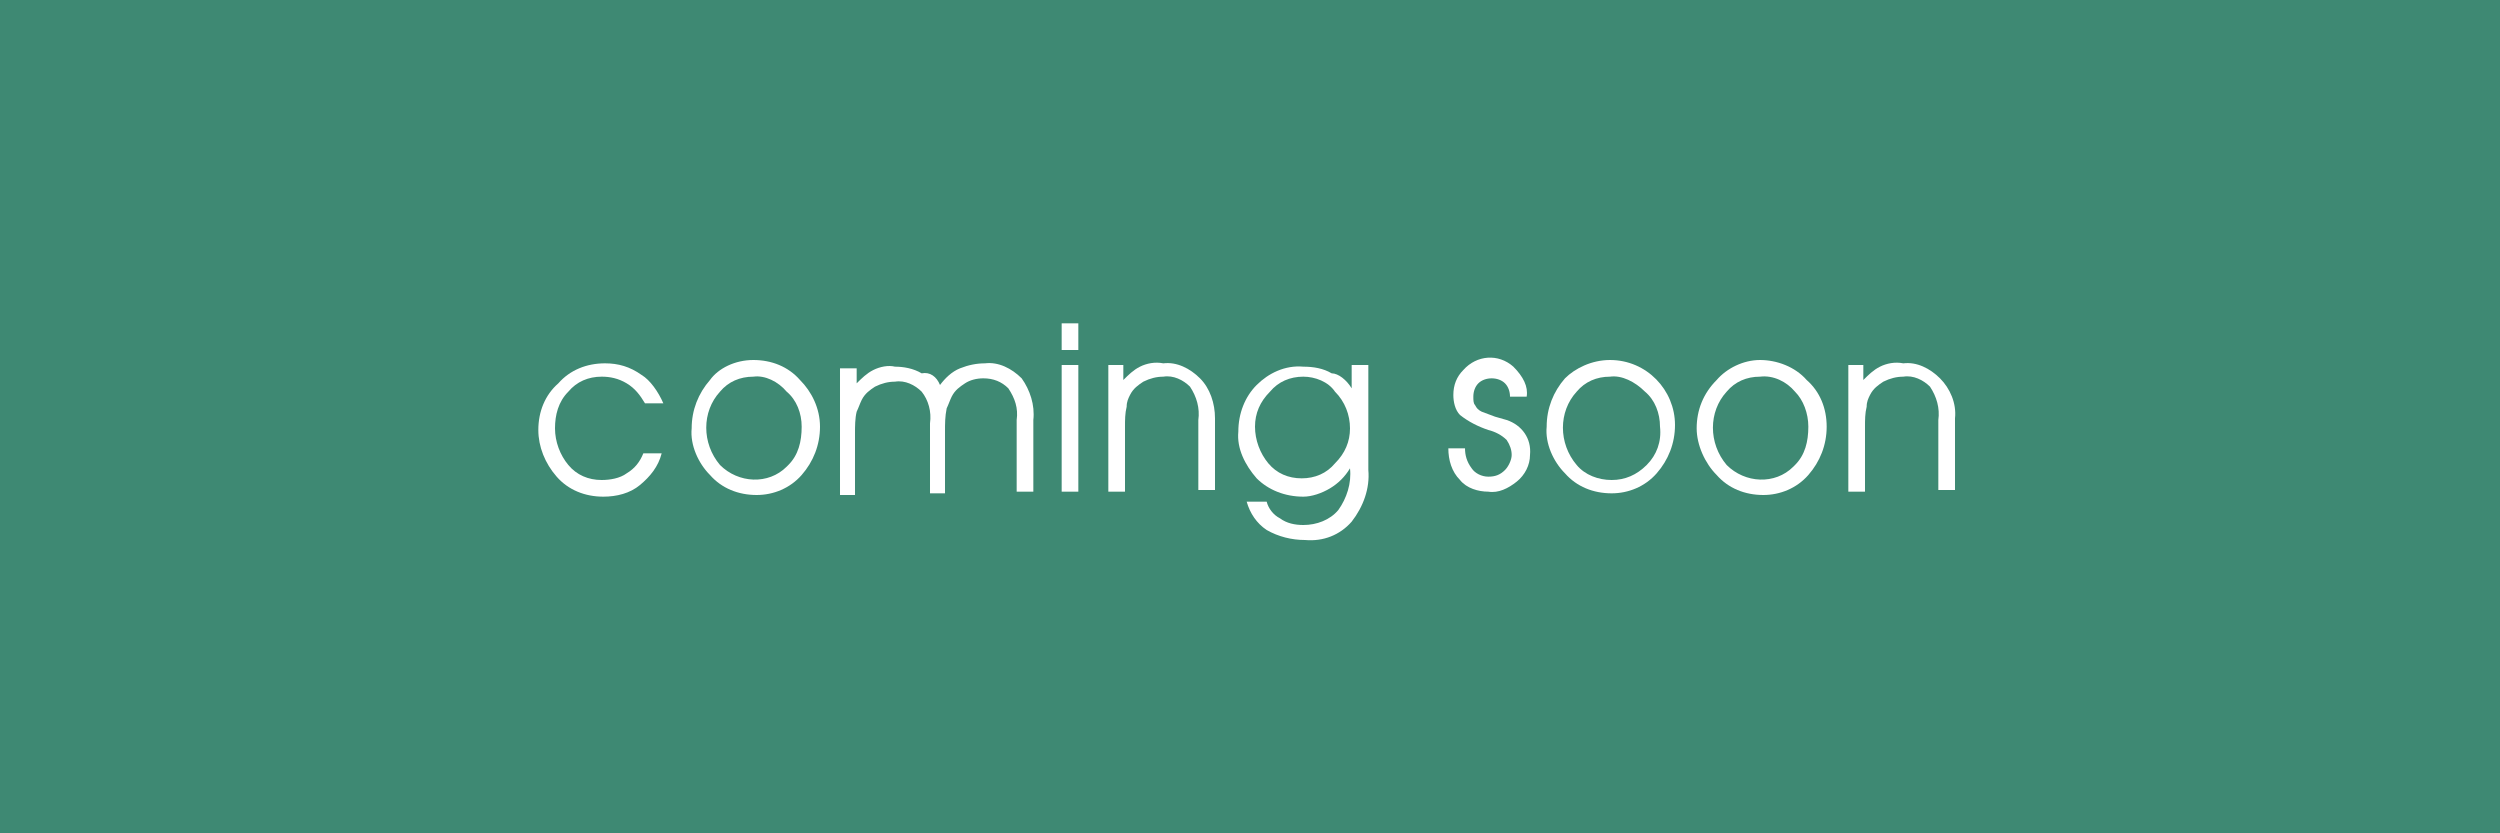 <?xml version="1.0" encoding="utf-8"?>
<!-- Generator: Adobe Illustrator 24.3.0, SVG Export Plug-In . SVG Version: 6.00 Build 0)  -->
<svg version="1.1" id="レイヤー_1" xmlns="http://www.w3.org/2000/svg" xmlns:xlink="http://www.w3.org/1999/xlink" x="0px"
	 y="0px" viewBox="0 0 150 50" style="enable-background:new 0 0 150 50;" xml:space="preserve">
<rect x="0" y="0" width="150" height="50" fill="#333333" stroke="none"/>
<style type="text/css">
	.st0{opacity:0.5;fill:#4BE1B4;enable-background:new    ;}
	.st1{fill:#FFFFFF;}
</style>
<g id="レイヤー_2_1_">
	<g id="design">
		<rect class="st0" width="150" height="50"/>
		<path class="st1" d="M39.8,24.2h-1.1c-0.3-0.5-0.6-0.9-1.1-1.2c-0.5-0.3-1-0.4-1.5-0.4c-0.8,0-1.5,0.3-2,0.9
			c-0.6,0.6-0.8,1.4-0.8,2.2c0,0.8,0.3,1.6,0.8,2.2c0.5,0.6,1.2,0.9,2,0.9c0.5,0,1.1-0.1,1.5-0.4c0.5-0.3,0.8-0.7,1-1.2h1.1
			c-0.2,0.8-0.7,1.4-1.3,1.9c-0.6,0.5-1.4,0.7-2.2,0.7c-1.1,0-2.1-0.4-2.8-1.2c-0.7-0.8-1.1-1.8-1.1-2.8c0-1.1,0.4-2.1,1.2-2.8
			c0.7-0.8,1.7-1.2,2.8-1.2c0.8,0,1.5,0.2,2.2,0.7C39,22.8,39.5,23.5,39.8,24.2z"/>
		<path class="st1" d="M45.2,21.6c1.1,0,2.1,0.4,2.8,1.2c0.7,0.7,1.2,1.7,1.2,2.8c0,1.1-0.4,2.1-1.1,2.9c-0.7,0.8-1.7,1.2-2.7,1.2
			c-1.1,0-2.1-0.4-2.8-1.2c-0.7-0.7-1.2-1.8-1.1-2.8c0-1.1,0.4-2.1,1.1-2.9C43.1,22.1,44.1,21.6,45.2,21.6z M45.2,22.6
			c-0.8,0-1.5,0.3-2,0.9c-1.1,1.2-1.1,3.1,0,4.4c1.1,1.1,2.9,1.2,4,0.1c0,0,0.1-0.1,0.1-0.1c0.6-0.6,0.8-1.4,0.8-2.3
			c0-0.8-0.3-1.6-0.9-2.1C46.7,22.9,45.9,22.5,45.2,22.6L45.2,22.6z"/>
		<path class="st1" d="M56.4,23.1c0.3-0.4,0.7-0.8,1.2-1c0.5-0.2,1-0.3,1.5-0.3c0.8-0.1,1.6,0.3,2.2,0.9c0.5,0.7,0.8,1.6,0.7,2.5
			v4.3h-1v-4.3c0.1-0.7-0.1-1.3-0.5-1.9c-0.4-0.4-0.9-0.6-1.5-0.6c-0.4,0-0.8,0.1-1.1,0.3c-0.3,0.2-0.6,0.4-0.8,0.8
			c-0.1,0.2-0.2,0.5-0.3,0.7c-0.1,0.5-0.1,0.9-0.1,1.4v3.7h-0.9v-4.2c0.1-0.7-0.1-1.4-0.5-1.9c-0.4-0.4-1-0.7-1.6-0.6
			c-0.4,0-0.8,0.1-1.2,0.3c-0.3,0.2-0.6,0.4-0.8,0.8c-0.1,0.2-0.2,0.5-0.3,0.7c-0.1,0.4-0.1,0.9-0.1,1.3v3.7h-0.9v-7.6h1v0.9
			c0.3-0.3,0.6-0.6,1-0.8c0.4-0.2,0.9-0.3,1.3-0.2c0.5,0,1.1,0.1,1.6,0.4C55.8,22.3,56.2,22.6,56.4,23.1z"/>
		<path class="st1" d="M63.7,19.4h1V21h-1L63.7,19.4z M63.7,21.9h1v7.6h-1L63.7,21.9z"/>
		<path class="st1" d="M72.9,25.1v4.3h-1v-4.2c0.1-0.7-0.1-1.4-0.5-2c-0.4-0.4-1-0.7-1.6-0.6c-0.4,0-0.8,0.1-1.2,0.3
			c-0.3,0.2-0.6,0.4-0.8,0.8c-0.1,0.2-0.2,0.4-0.2,0.7c-0.1,0.4-0.1,0.8-0.1,1.2v3.9h-1v-7.6h0.9v0.9c0.3-0.3,0.6-0.6,1-0.8
			c0.4-0.2,0.9-0.3,1.4-0.2c0.8-0.1,1.6,0.3,2.2,0.9C72.6,23.3,72.9,24.2,72.9,25.1z"/>
		<path class="st1" d="M81.1,23.3v-1.4h1v6.3c0.1,1.1-0.3,2.2-1,3.1c-0.7,0.8-1.7,1.2-2.8,1.1c-0.8,0-1.6-0.2-2.3-0.6
			c-0.6-0.4-1-1-1.2-1.7H76c0.1,0.4,0.4,0.8,0.8,1c0.4,0.3,0.9,0.4,1.4,0.4c0.8,0,1.6-0.3,2.1-0.9c0.5-0.7,0.8-1.6,0.7-2.5l0,0
			c-0.3,0.5-0.7,0.9-1.2,1.2c-0.5,0.3-1.1,0.5-1.6,0.5c-1.1,0-2.1-0.4-2.8-1.1c-0.7-0.8-1.2-1.8-1.1-2.8c0-1.1,0.4-2.1,1.1-2.8
			c0.7-0.7,1.7-1.2,2.8-1.1c0.6,0,1.2,0.1,1.7,0.4C80.3,22.4,80.8,22.8,81.1,23.3z M78.2,22.6c-0.8,0-1.5,0.3-2,0.9
			c-0.6,0.6-0.9,1.3-0.9,2.1c0,0.8,0.3,1.6,0.8,2.2c0.5,0.6,1.2,0.9,2,0.9c0.8,0,1.5-0.3,2-0.9c0.6-0.6,0.9-1.3,0.9-2.1
			c0-0.8-0.3-1.6-0.9-2.2C79.7,22.9,78.9,22.6,78.2,22.6z"/>
		<path class="st1" d="M91.6,23.8h-1c0-0.3-0.1-0.6-0.3-0.8c-0.2-0.2-0.5-0.3-0.8-0.3c-0.3,0-0.6,0.1-0.8,0.3
			c-0.2,0.2-0.3,0.5-0.3,0.8c0,0.2,0,0.4,0.1,0.5c0.1,0.2,0.2,0.3,0.4,0.4c0.3,0.1,0.5,0.2,0.8,0.3l0.7,0.2c0.9,0.3,1.5,1.1,1.4,2.1
			c0,0.6-0.3,1.2-0.8,1.6c-0.5,0.4-1.1,0.7-1.7,0.6c-0.6,0-1.3-0.2-1.7-0.7c-0.5-0.5-0.7-1.2-0.7-1.9h1l0,0c0,0.4,0.1,0.8,0.4,1.2
			c0.2,0.3,0.6,0.5,1,0.5c0.4,0,0.7-0.1,1-0.4c0.2-0.2,0.4-0.6,0.4-0.9c0-0.3-0.1-0.6-0.3-0.9c-0.3-0.3-0.7-0.5-1.1-0.6
			c-0.6-0.2-1.2-0.5-1.7-0.9c-0.3-0.3-0.4-0.8-0.4-1.2c0-0.6,0.2-1.1,0.6-1.5c0.8-0.9,2.1-1,3-0.2C91.4,22.6,91.7,23.2,91.6,23.8
			L91.6,23.8z"/>
		<path class="st1" d="M96.6,21.6c2.2,0,3.9,1.8,3.9,3.9c0,1.1-0.4,2.1-1.1,2.9c-0.7,0.8-1.7,1.2-2.7,1.2c-1.1,0-2.1-0.4-2.8-1.2
			c-0.7-0.7-1.2-1.8-1.1-2.8c0-1.1,0.4-2.1,1.1-2.9C94.5,22.1,95.5,21.6,96.6,21.6z M96.6,22.6c-0.8,0-1.5,0.3-2,0.9
			c-1.1,1.2-1.1,3.1,0,4.4c0.5,0.6,1.3,0.9,2.1,0.9c0.8,0,1.5-0.3,2.1-0.9c0.6-0.6,0.9-1.4,0.8-2.3c0-0.8-0.3-1.6-0.9-2.1
			C98.1,22.9,97.3,22.5,96.6,22.6L96.6,22.6z"/>
		<path class="st1" d="M105.6,21.6c1,0,2.1,0.4,2.8,1.2c0.8,0.7,1.2,1.7,1.2,2.8c0,1.1-0.4,2.1-1.1,2.9c-0.7,0.8-1.7,1.2-2.7,1.2
			c-1.1,0-2.1-0.4-2.8-1.2c-0.7-0.7-1.2-1.8-1.2-2.8c0-1.1,0.4-2.1,1.2-2.9C103.6,22.1,104.6,21.6,105.6,21.6z M105.6,22.6
			c-0.8,0-1.5,0.3-2,0.9c-1.1,1.2-1.1,3.1,0,4.4c1.1,1.1,2.9,1.2,4,0.1c0,0,0.1-0.1,0.1-0.1c0.6-0.6,0.8-1.4,0.8-2.3
			c0-0.8-0.3-1.6-0.8-2.1C107.2,22.9,106.4,22.5,105.6,22.6L105.6,22.6z"/>
		<path class="st1" d="M117.3,25.1v4.3h-1v-4.2c0.1-0.7-0.1-1.4-0.5-2c-0.4-0.4-1-0.7-1.6-0.6c-0.4,0-0.8,0.1-1.2,0.3
			c-0.3,0.2-0.6,0.4-0.8,0.8c-0.1,0.2-0.2,0.4-0.2,0.7c-0.1,0.4-0.1,0.8-0.1,1.2v3.9h-1v-7.6h0.9v0.9c0.3-0.3,0.6-0.6,1-0.8
			c0.4-0.2,0.9-0.3,1.4-0.2c0.8-0.1,1.6,0.3,2.2,0.9C117,23.3,117.4,24.2,117.3,25.1z"/>
	</g>
</g>
</svg>
